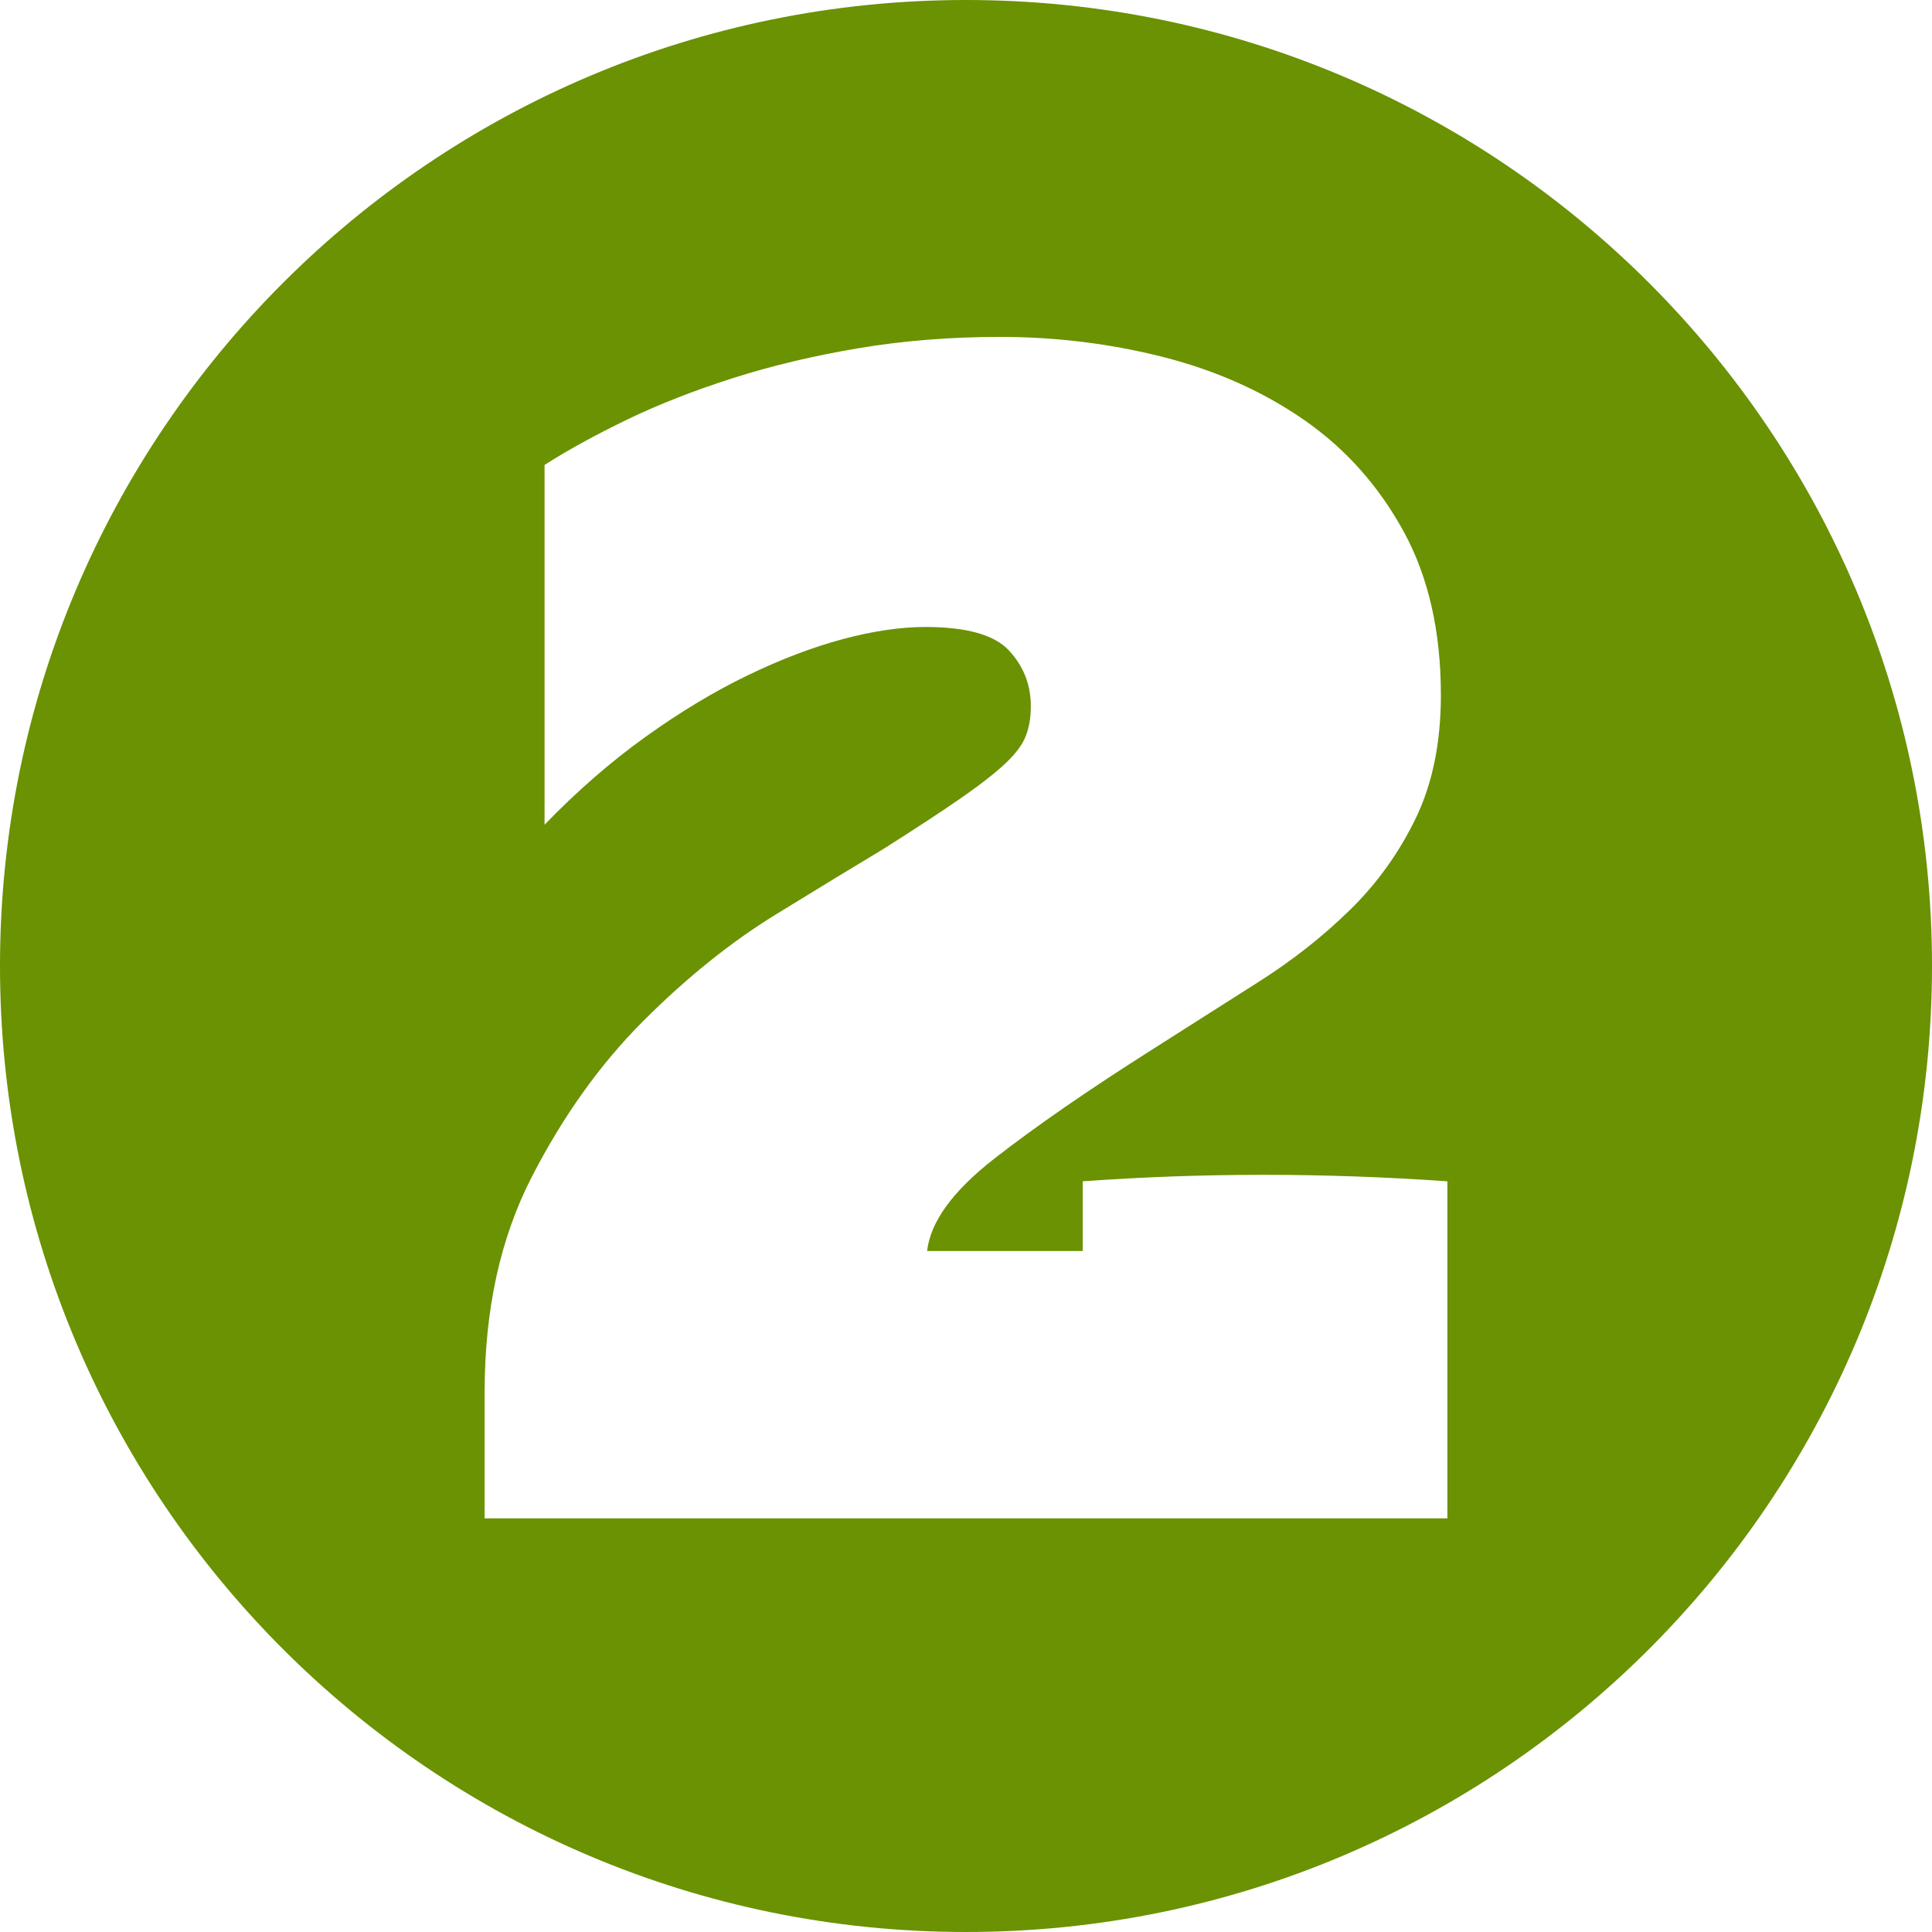 <?xml version="1.0" encoding="UTF-8"?><svg id="Ebene_2" xmlns="http://www.w3.org/2000/svg" width="50" height="50" viewBox="0 0 50 50"><defs><style>.cls-1{fill:#6a9202;stroke-width:0px;}</style></defs><g id="Ebene_2-2"><path class="cls-1" d="M25,0C11.193,0,0,11.193,0,25s11.193,25,25,25,25-11.193,25-25S38.807,0,25,0ZM37.458,39.295H12.542v-3.271c0-2.125.405-3.978,1.216-5.558.812-1.58,1.776-2.93,2.895-4.048s2.258-2.034,3.419-2.748c1.16-.713,2.09-1.279,2.789-1.698.839-.531,1.51-.972,2.014-1.321.503-.35.887-.65,1.153-.902.266-.251.44-.488.524-.713.084-.224.126-.475.126-.755,0-.559-.189-1.041-.566-1.447-.378-.405-1.098-.608-2.16-.608-.644,0-1.356.105-2.14.314-.783.21-1.608.524-2.475.944-.867.419-1.748.951-2.643,1.594-.896.644-1.762,1.398-2.601,2.266v-9.312c.615-.392,1.328-.782,2.14-1.175.811-.391,1.72-.747,2.727-1.069,1.006-.321,2.09-.58,3.25-.775s2.384-.294,3.671-.294c1.453,0,2.865.175,4.236.524,1.369.35,2.586.896,3.649,1.636,1.062.741,1.915,1.699,2.559,2.873.643,1.175.965,2.587.965,4.236,0,1.231-.218,2.294-.65,3.188-.434.895-1,1.685-1.699,2.369-.699.686-1.489,1.308-2.37,1.867s-1.782,1.133-2.705,1.72c-1.678,1.062-3.056,2.014-4.132,2.853s-1.656,1.636-1.74,2.391h4.026v-1.804c.782-.056,1.559-.098,2.328-.126.769-.027,1.559-.042,2.37-.042.782,0,1.565.015,2.349.042.782.028,1.58.07,2.391.126v8.725Z"/></g></svg>